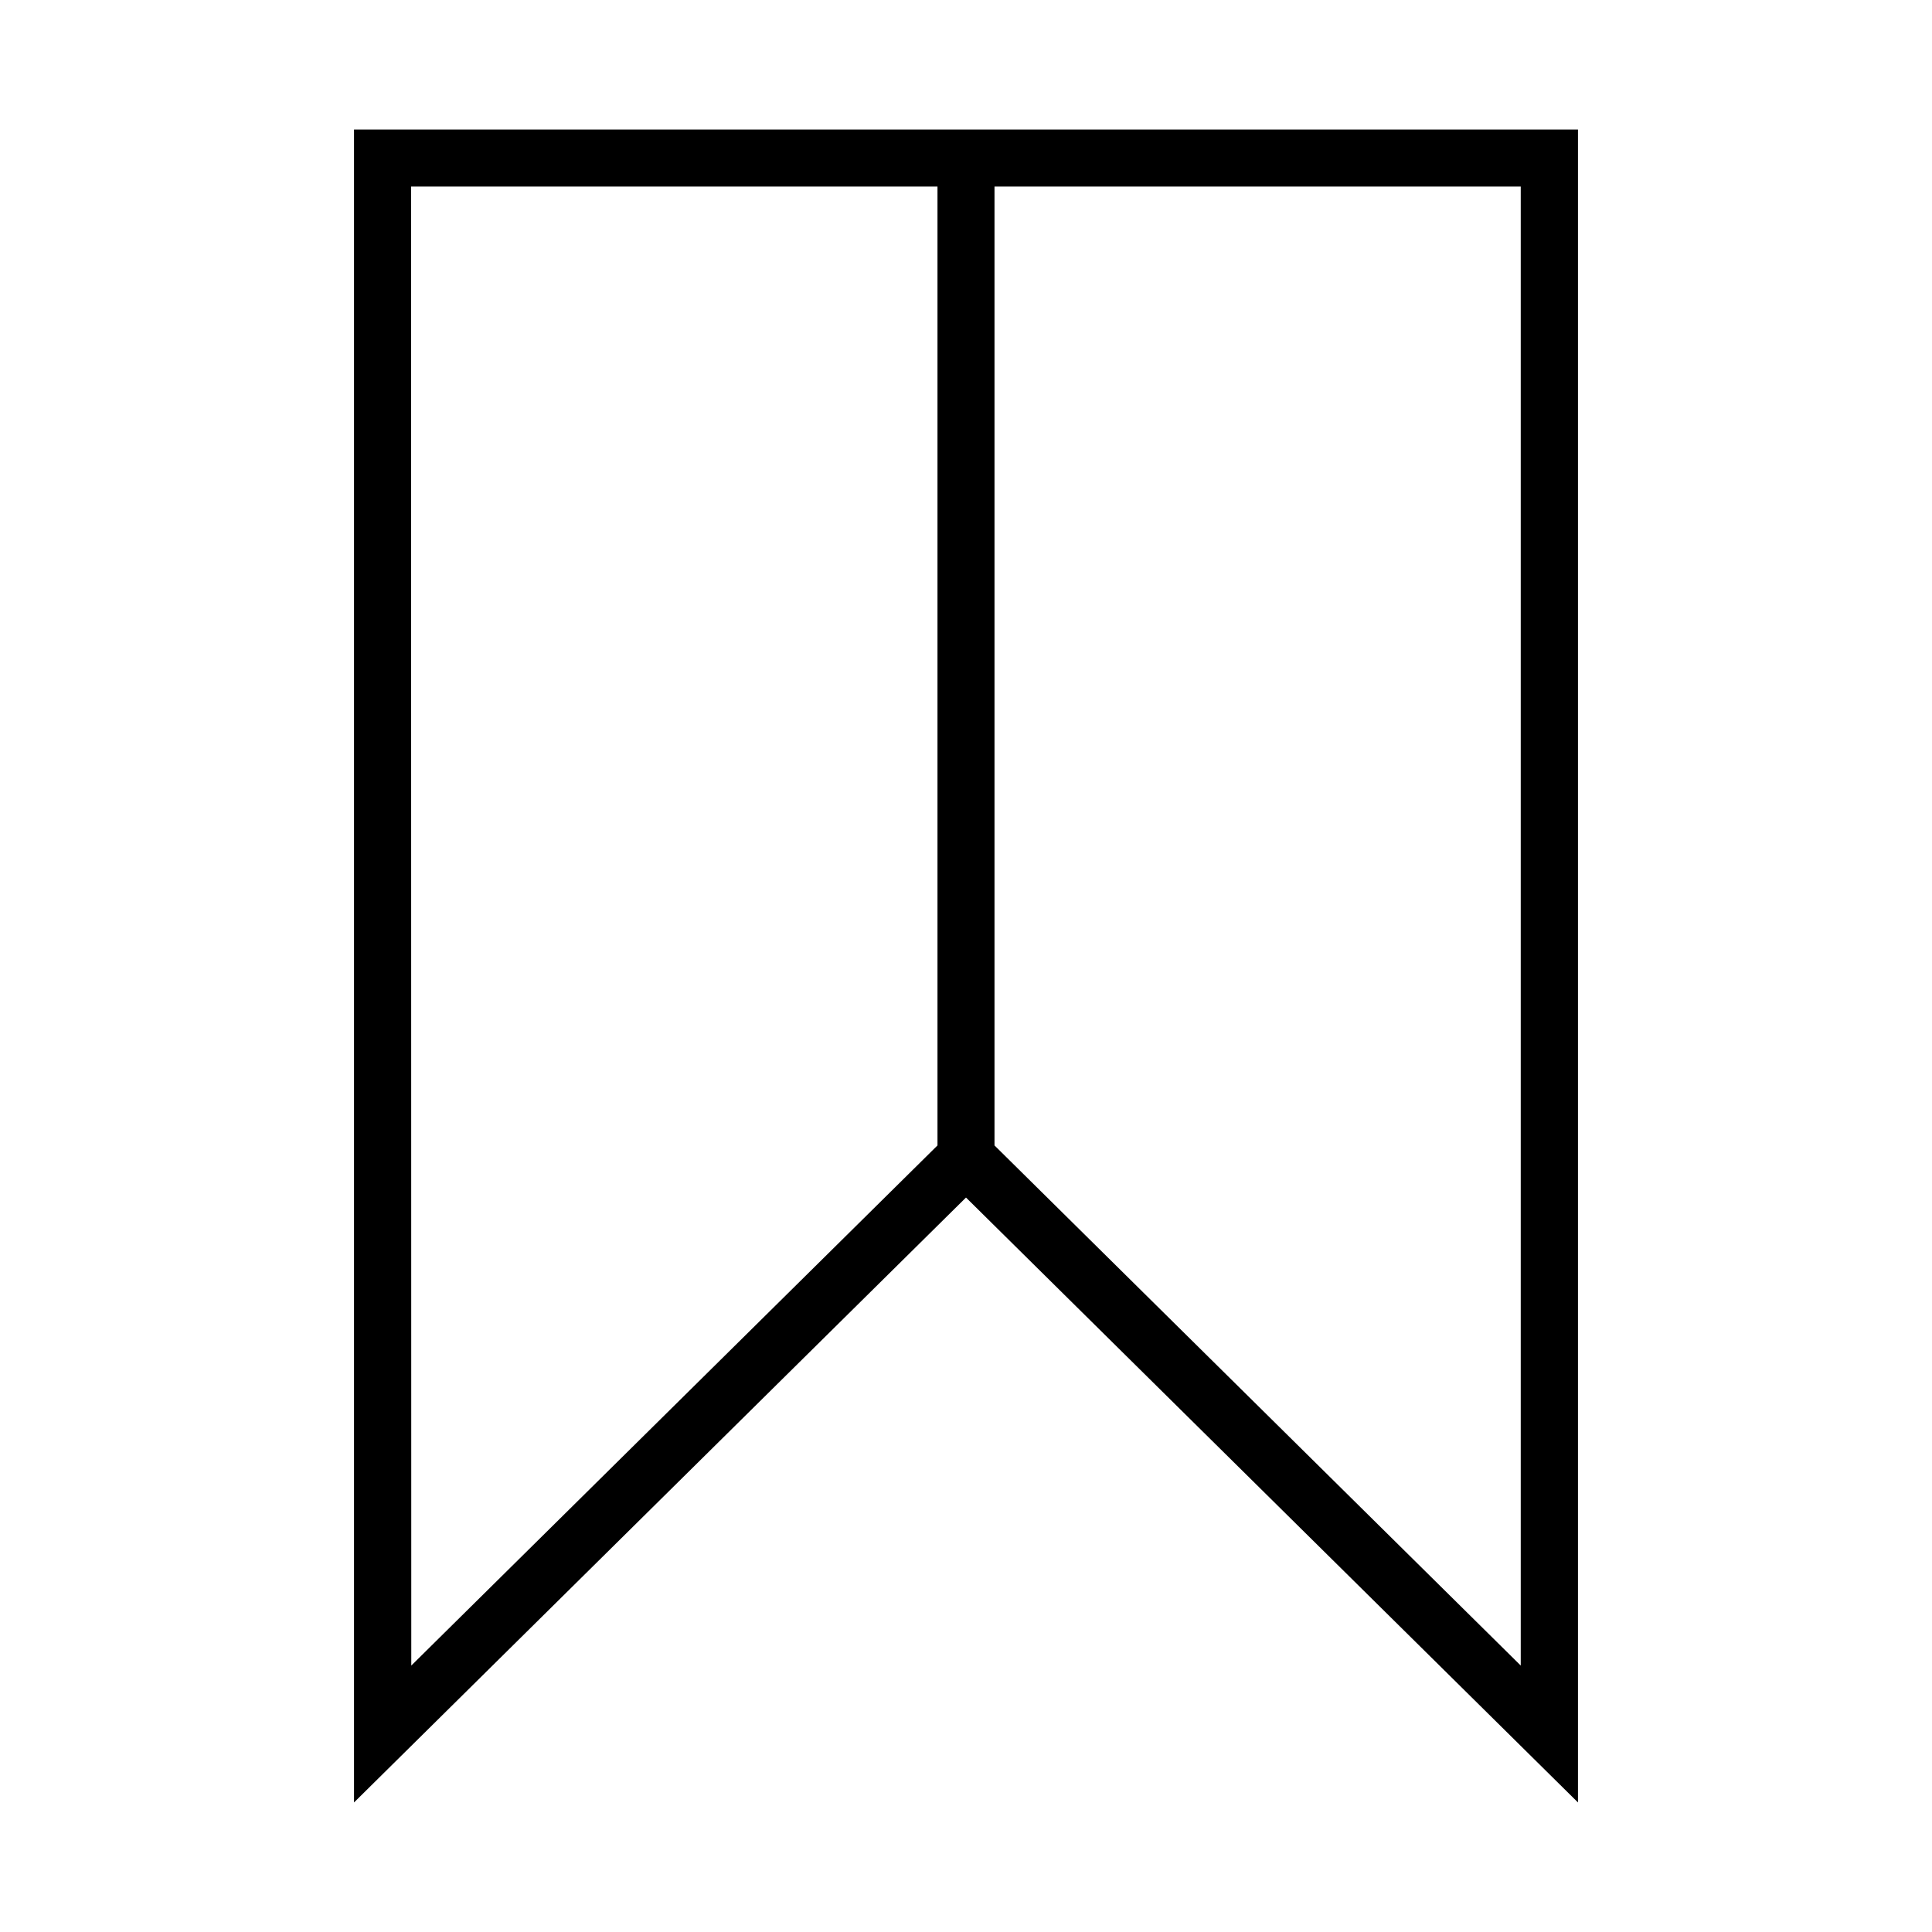 <?xml version="1.0" encoding="UTF-8"?>
<!-- Uploaded to: SVG Repo, www.svgrepo.com, Generator: SVG Repo Mixer Tools -->
<svg fill="#000000" width="800px" height="800px" version="1.1" viewBox="144 144 512 512" xmlns="http://www.w3.org/2000/svg">
 <path d="m237.82 178.32v443.35l162.18-160.31 162.18 160.31v-443.35zm15.113 15.113h139.51v254.12l-139.45 137.84zm294.08 391.96-139.46-137.84v-254.12h139.46z"/>
</svg>